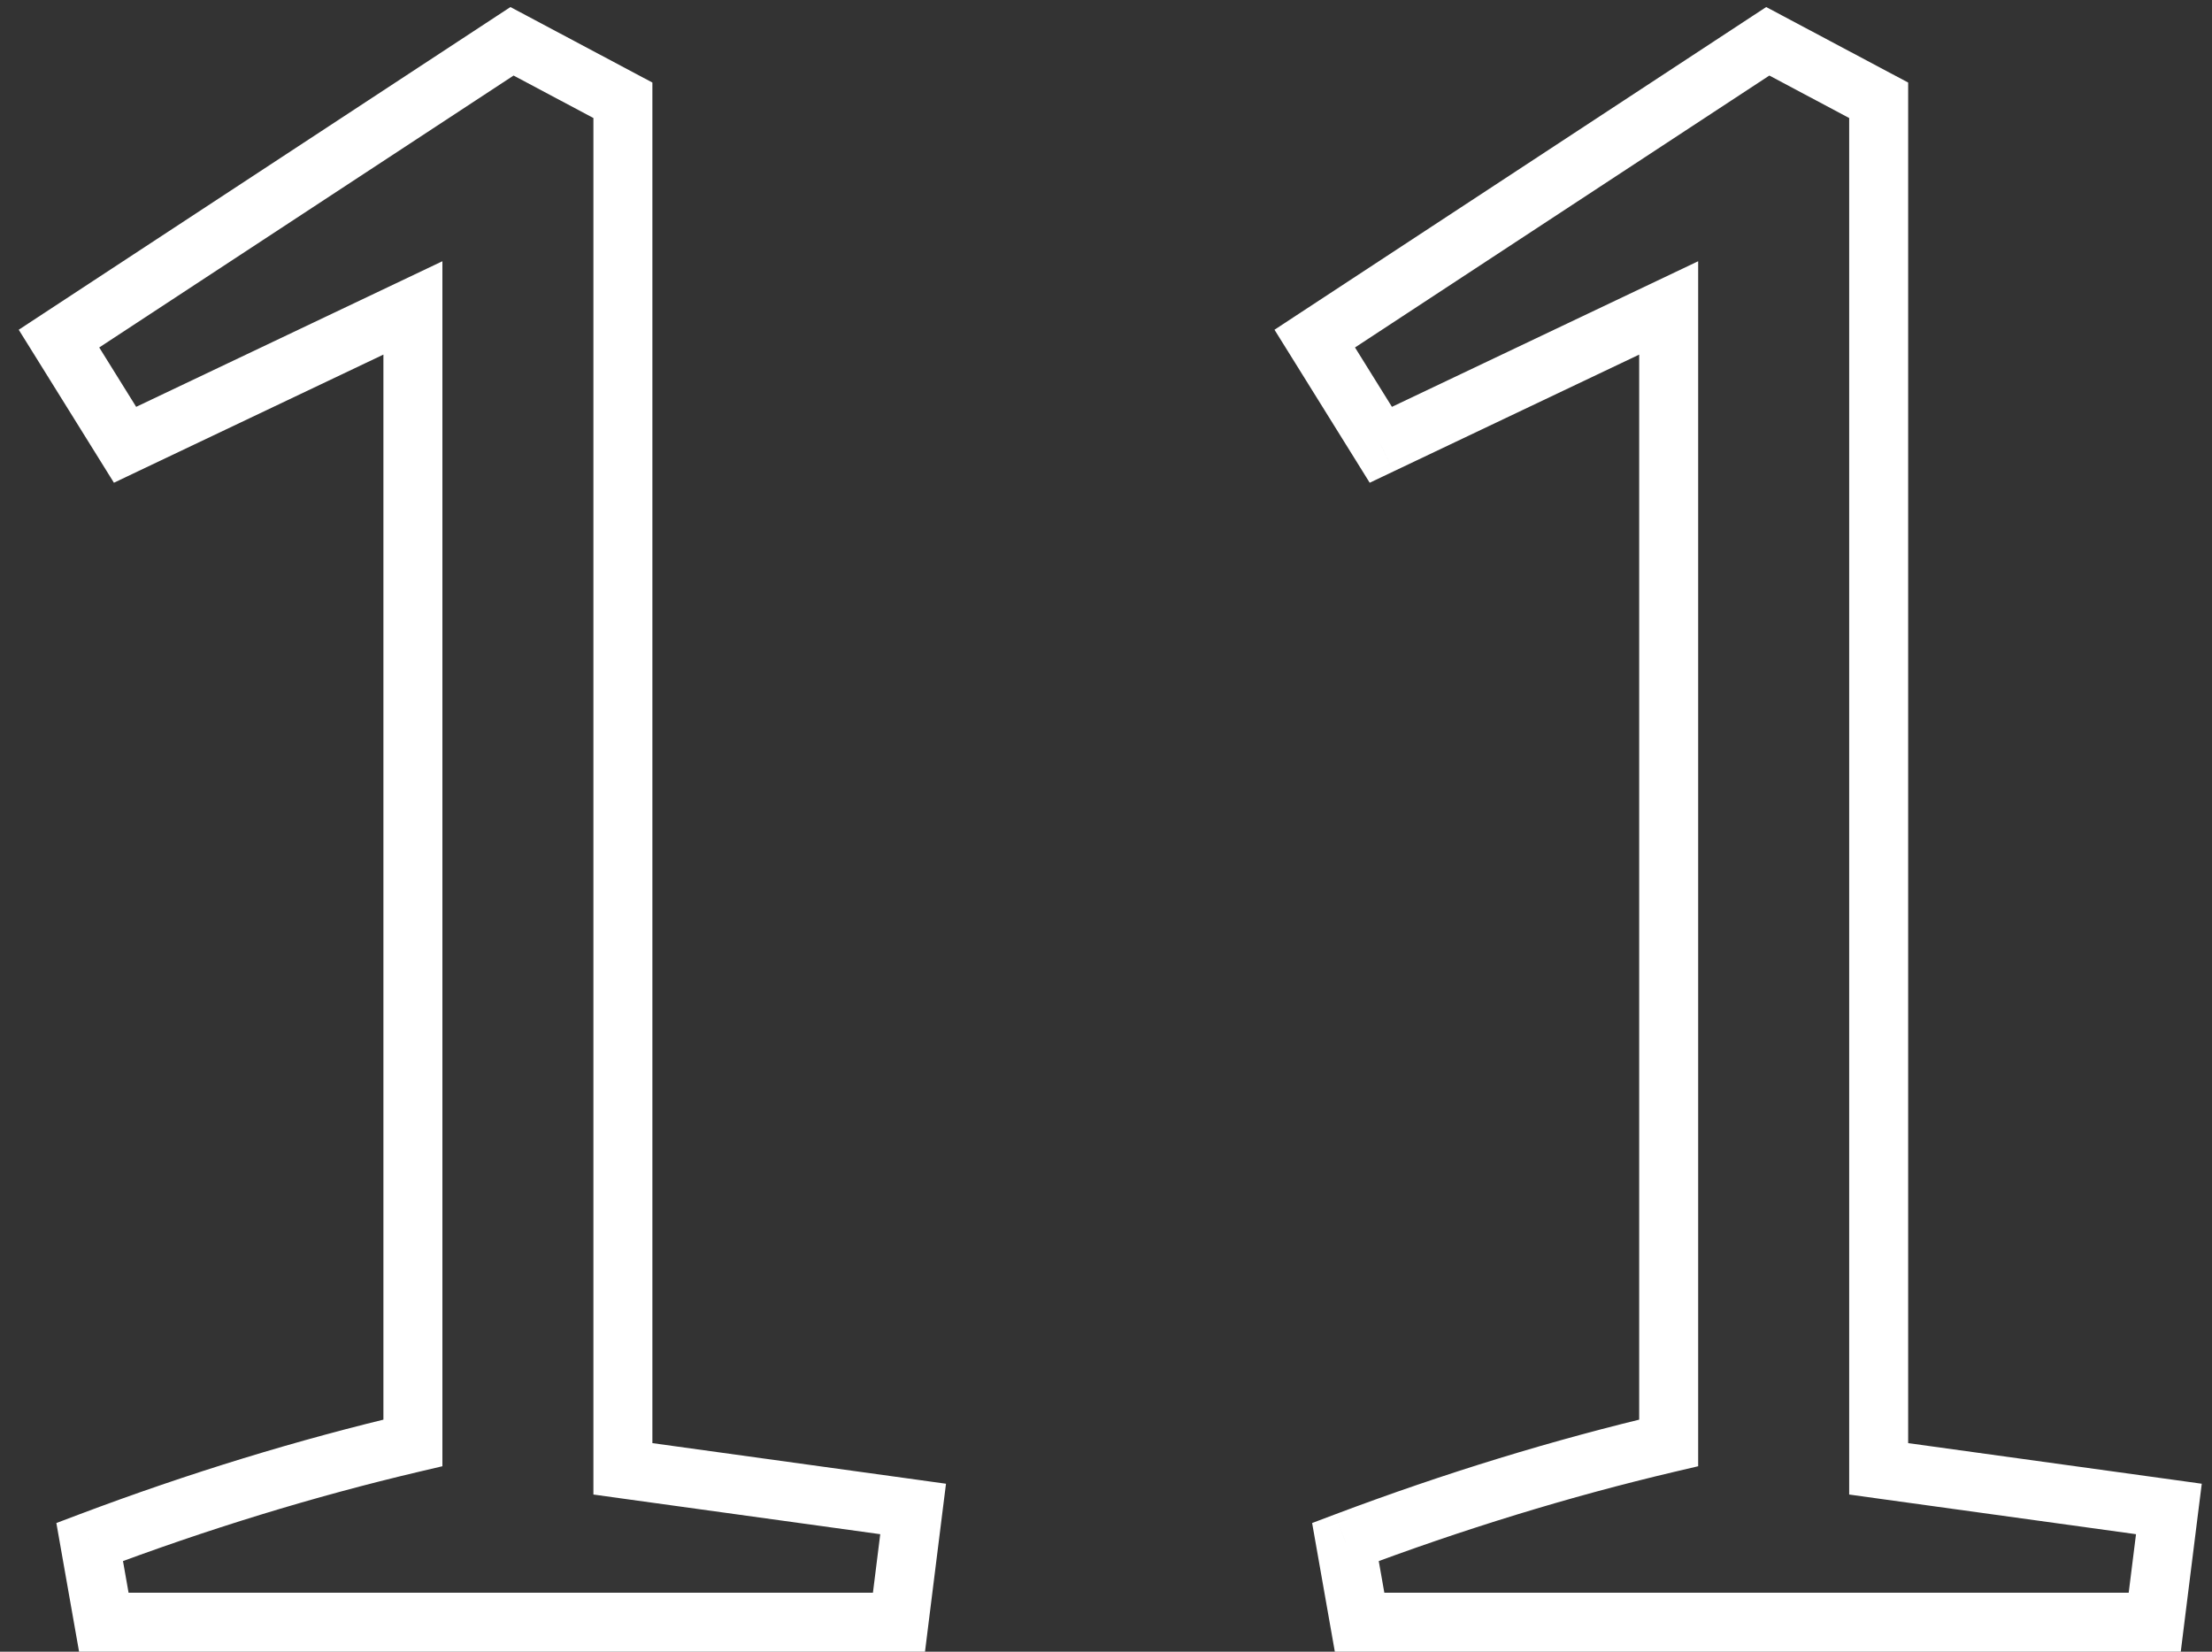 <?xml version="1.0" encoding="UTF-8"?> <svg xmlns="http://www.w3.org/2000/svg" width="75" height="56" viewBox="0 0 75 56" fill="none"><rect x="0" y="0" width="75" height="56" fill="#333333" stroke="none"/> <path d="M30.96 51.16L30.48 55H3.52L3.04 52.28C6.72 50.893 10.373 49.773 14 48.92V10.44L4.24 15.08L2 11.48L17.36 1.4L21.12 3.4V49.8L30.96 51.16ZM73.538 51.16L73.058 55H46.098L45.618 52.28C49.298 50.893 52.952 49.773 56.578 48.92V10.44L46.818 15.08L44.578 11.48L59.938 1.4L63.698 3.4V49.8L73.538 51.16Z" fill="white" fill-opacity="0.01"></path> <path d="M30.96 51.16L31.952 51.284L32.075 50.305L31.097 50.169L30.96 51.16ZM30.48 55V56H31.363L31.472 55.124L30.48 55ZM3.52 55L2.535 55.174L2.681 56H3.52V55ZM3.04 52.28L2.687 51.344L1.911 51.637L2.055 52.454L3.04 52.28ZM14 48.92L14.229 49.893L15 49.712V48.92H14ZM14 10.44H15V8.857L13.571 9.537L14 10.44ZM4.24 15.08L3.391 15.608L3.863 16.367L4.669 15.983L4.24 15.08ZM2 11.48L1.451 10.644L0.635 11.18L1.151 12.008L2 11.48ZM17.36 1.4L17.83 0.517L17.307 0.239L16.811 0.564L17.36 1.4ZM21.12 3.4H22.12V2.799L21.59 2.517L21.12 3.4ZM21.12 49.8H20.12V50.671L20.983 50.791L21.12 49.8ZM29.968 51.036L29.488 54.876L31.472 55.124L31.952 51.284L29.968 51.036ZM30.48 54H3.52V56H30.48V54ZM4.505 54.826L4.025 52.106L2.055 52.454L2.535 55.174L4.505 54.826ZM3.393 53.216C7.034 51.843 10.647 50.736 14.229 49.893L13.771 47.947C10.1 48.81 6.406 49.943 2.687 51.344L3.393 53.216ZM15 48.92V10.44H13V48.92H15ZM13.571 9.537L3.811 14.177L4.669 15.983L14.429 11.343L13.571 9.537ZM5.089 14.552L2.849 10.952L1.151 12.008L3.391 15.608L5.089 14.552ZM2.549 12.316L17.909 2.236L16.811 0.564L1.451 10.644L2.549 12.316ZM16.89 2.283L20.65 4.283L21.59 2.517L17.83 0.517L16.89 2.283ZM20.12 3.4V49.8H22.12V3.4H20.12ZM20.983 50.791L30.823 52.151L31.097 50.169L21.257 48.809L20.983 50.791ZM73.538 51.16L74.53 51.284L74.653 50.305L73.675 50.169L73.538 51.16ZM73.058 55V56H73.941L74.05 55.124L73.058 55ZM46.098 55L45.113 55.174L45.259 56H46.098V55ZM45.618 52.28L45.266 51.344L44.489 51.637L44.633 52.454L45.618 52.28ZM56.578 48.92L56.807 49.893L57.578 49.712V48.92H56.578ZM56.578 10.44H57.578V8.857L56.149 9.537L56.578 10.44ZM46.818 15.08L45.969 15.608L46.441 16.367L47.248 15.983L46.818 15.08ZM44.578 11.48L44.029 10.644L43.213 11.18L43.729 12.008L44.578 11.48ZM59.938 1.4L60.408 0.517L59.885 0.239L59.389 0.564L59.938 1.4ZM63.698 3.4H64.698V2.799L64.168 2.517L63.698 3.4ZM63.698 49.8H62.698V50.671L63.561 50.791L63.698 49.8ZM72.546 51.036L72.066 54.876L74.05 55.124L74.53 51.284L72.546 51.036ZM73.058 54H46.098V56H73.058V54ZM47.083 54.826L46.603 52.106L44.633 52.454L45.113 55.174L47.083 54.826ZM45.971 53.216C49.613 51.843 53.225 50.736 56.807 49.893L56.349 47.947C52.678 48.81 48.984 49.943 45.266 51.344L45.971 53.216ZM57.578 48.92V10.44H55.578V48.92H57.578ZM56.149 9.537L46.389 14.177L47.248 15.983L57.008 11.343L56.149 9.537ZM47.667 14.552L45.427 10.952L43.729 12.008L45.969 15.608L47.667 14.552ZM45.127 12.316L60.487 2.236L59.389 0.564L44.029 10.644L45.127 12.316ZM59.468 2.283L63.228 4.283L64.168 2.517L60.408 0.517L59.468 2.283ZM62.698 3.4V49.8H64.698V3.4H62.698ZM63.561 50.791L73.401 52.151L73.675 50.169L63.835 48.809L63.561 50.791Z" fill="white"></path> </svg> 